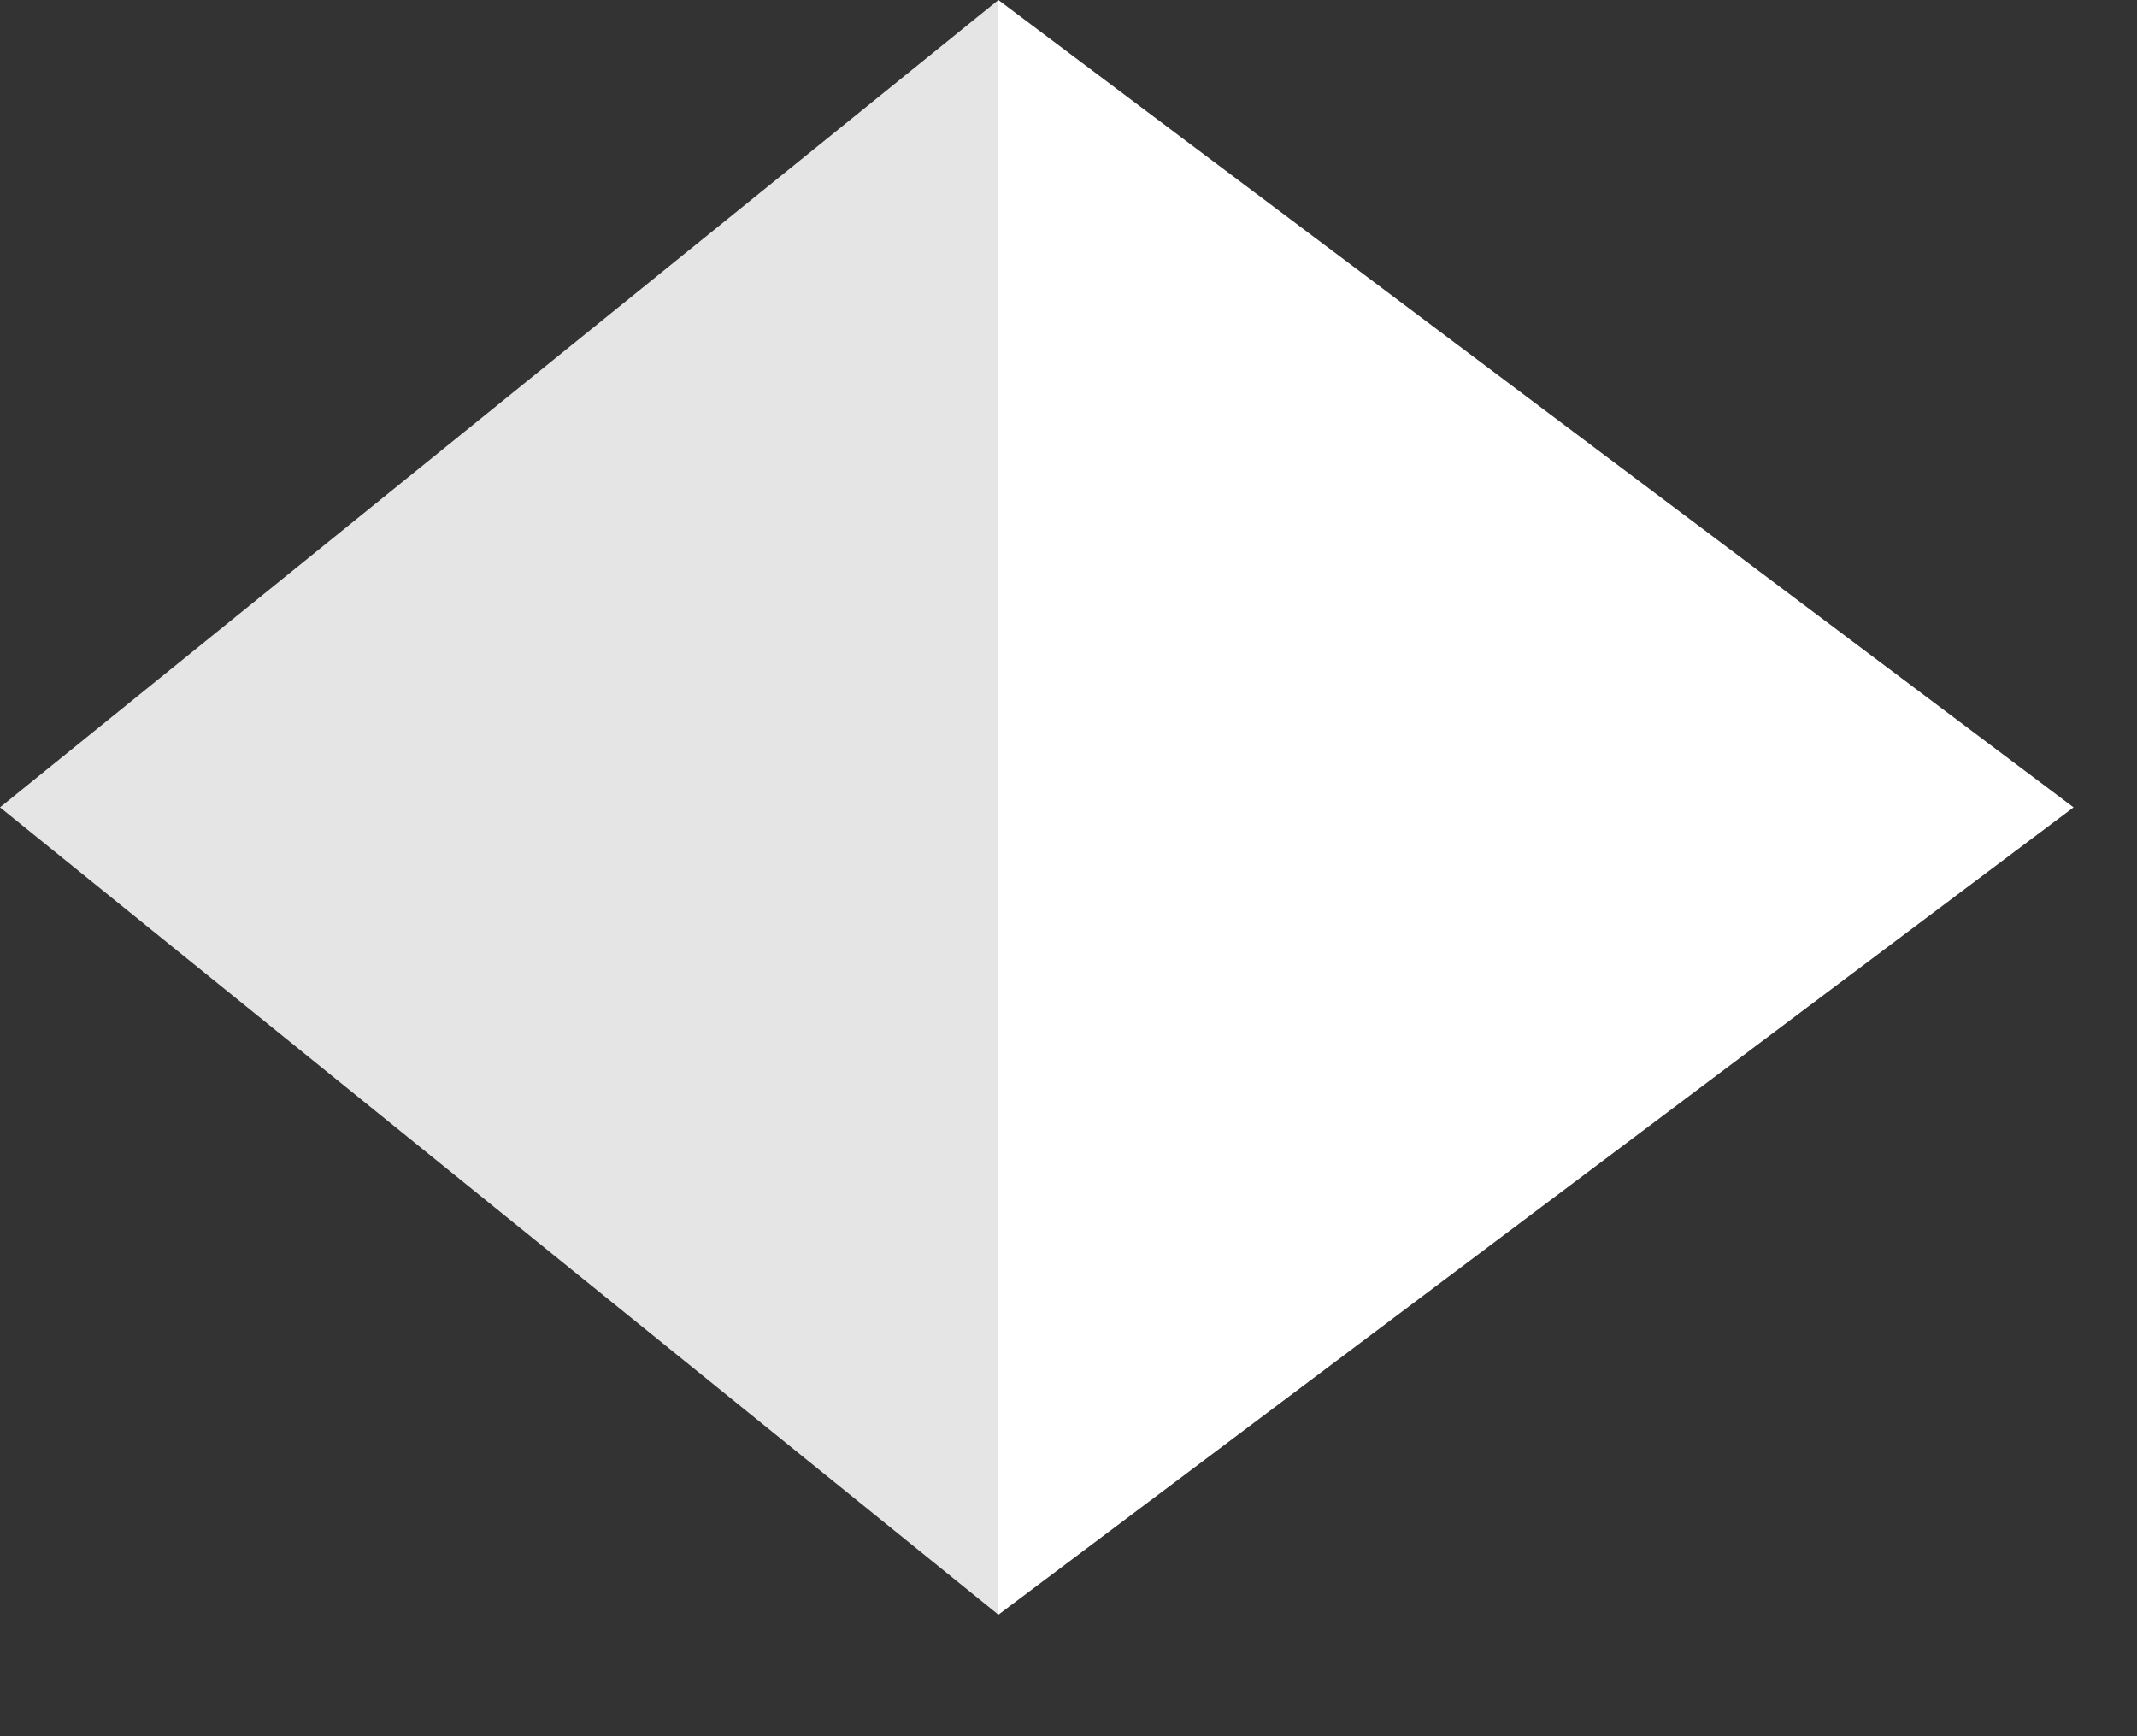 <svg width="16" height="13" viewBox="0 0 16 13" fill="none" xmlns="http://www.w3.org/2000/svg">
<rect x="0" y="0" width="16" height="13" fill="#333333" stroke="none"/>
<path d="M7.475 0V12.09L0 6.045L7.475 0Z" fill="#E5E5E5"/>
<path d="M7.475 0V12.09L15.525 6.045L7.475 0Z" fill="white"/>
</svg>
